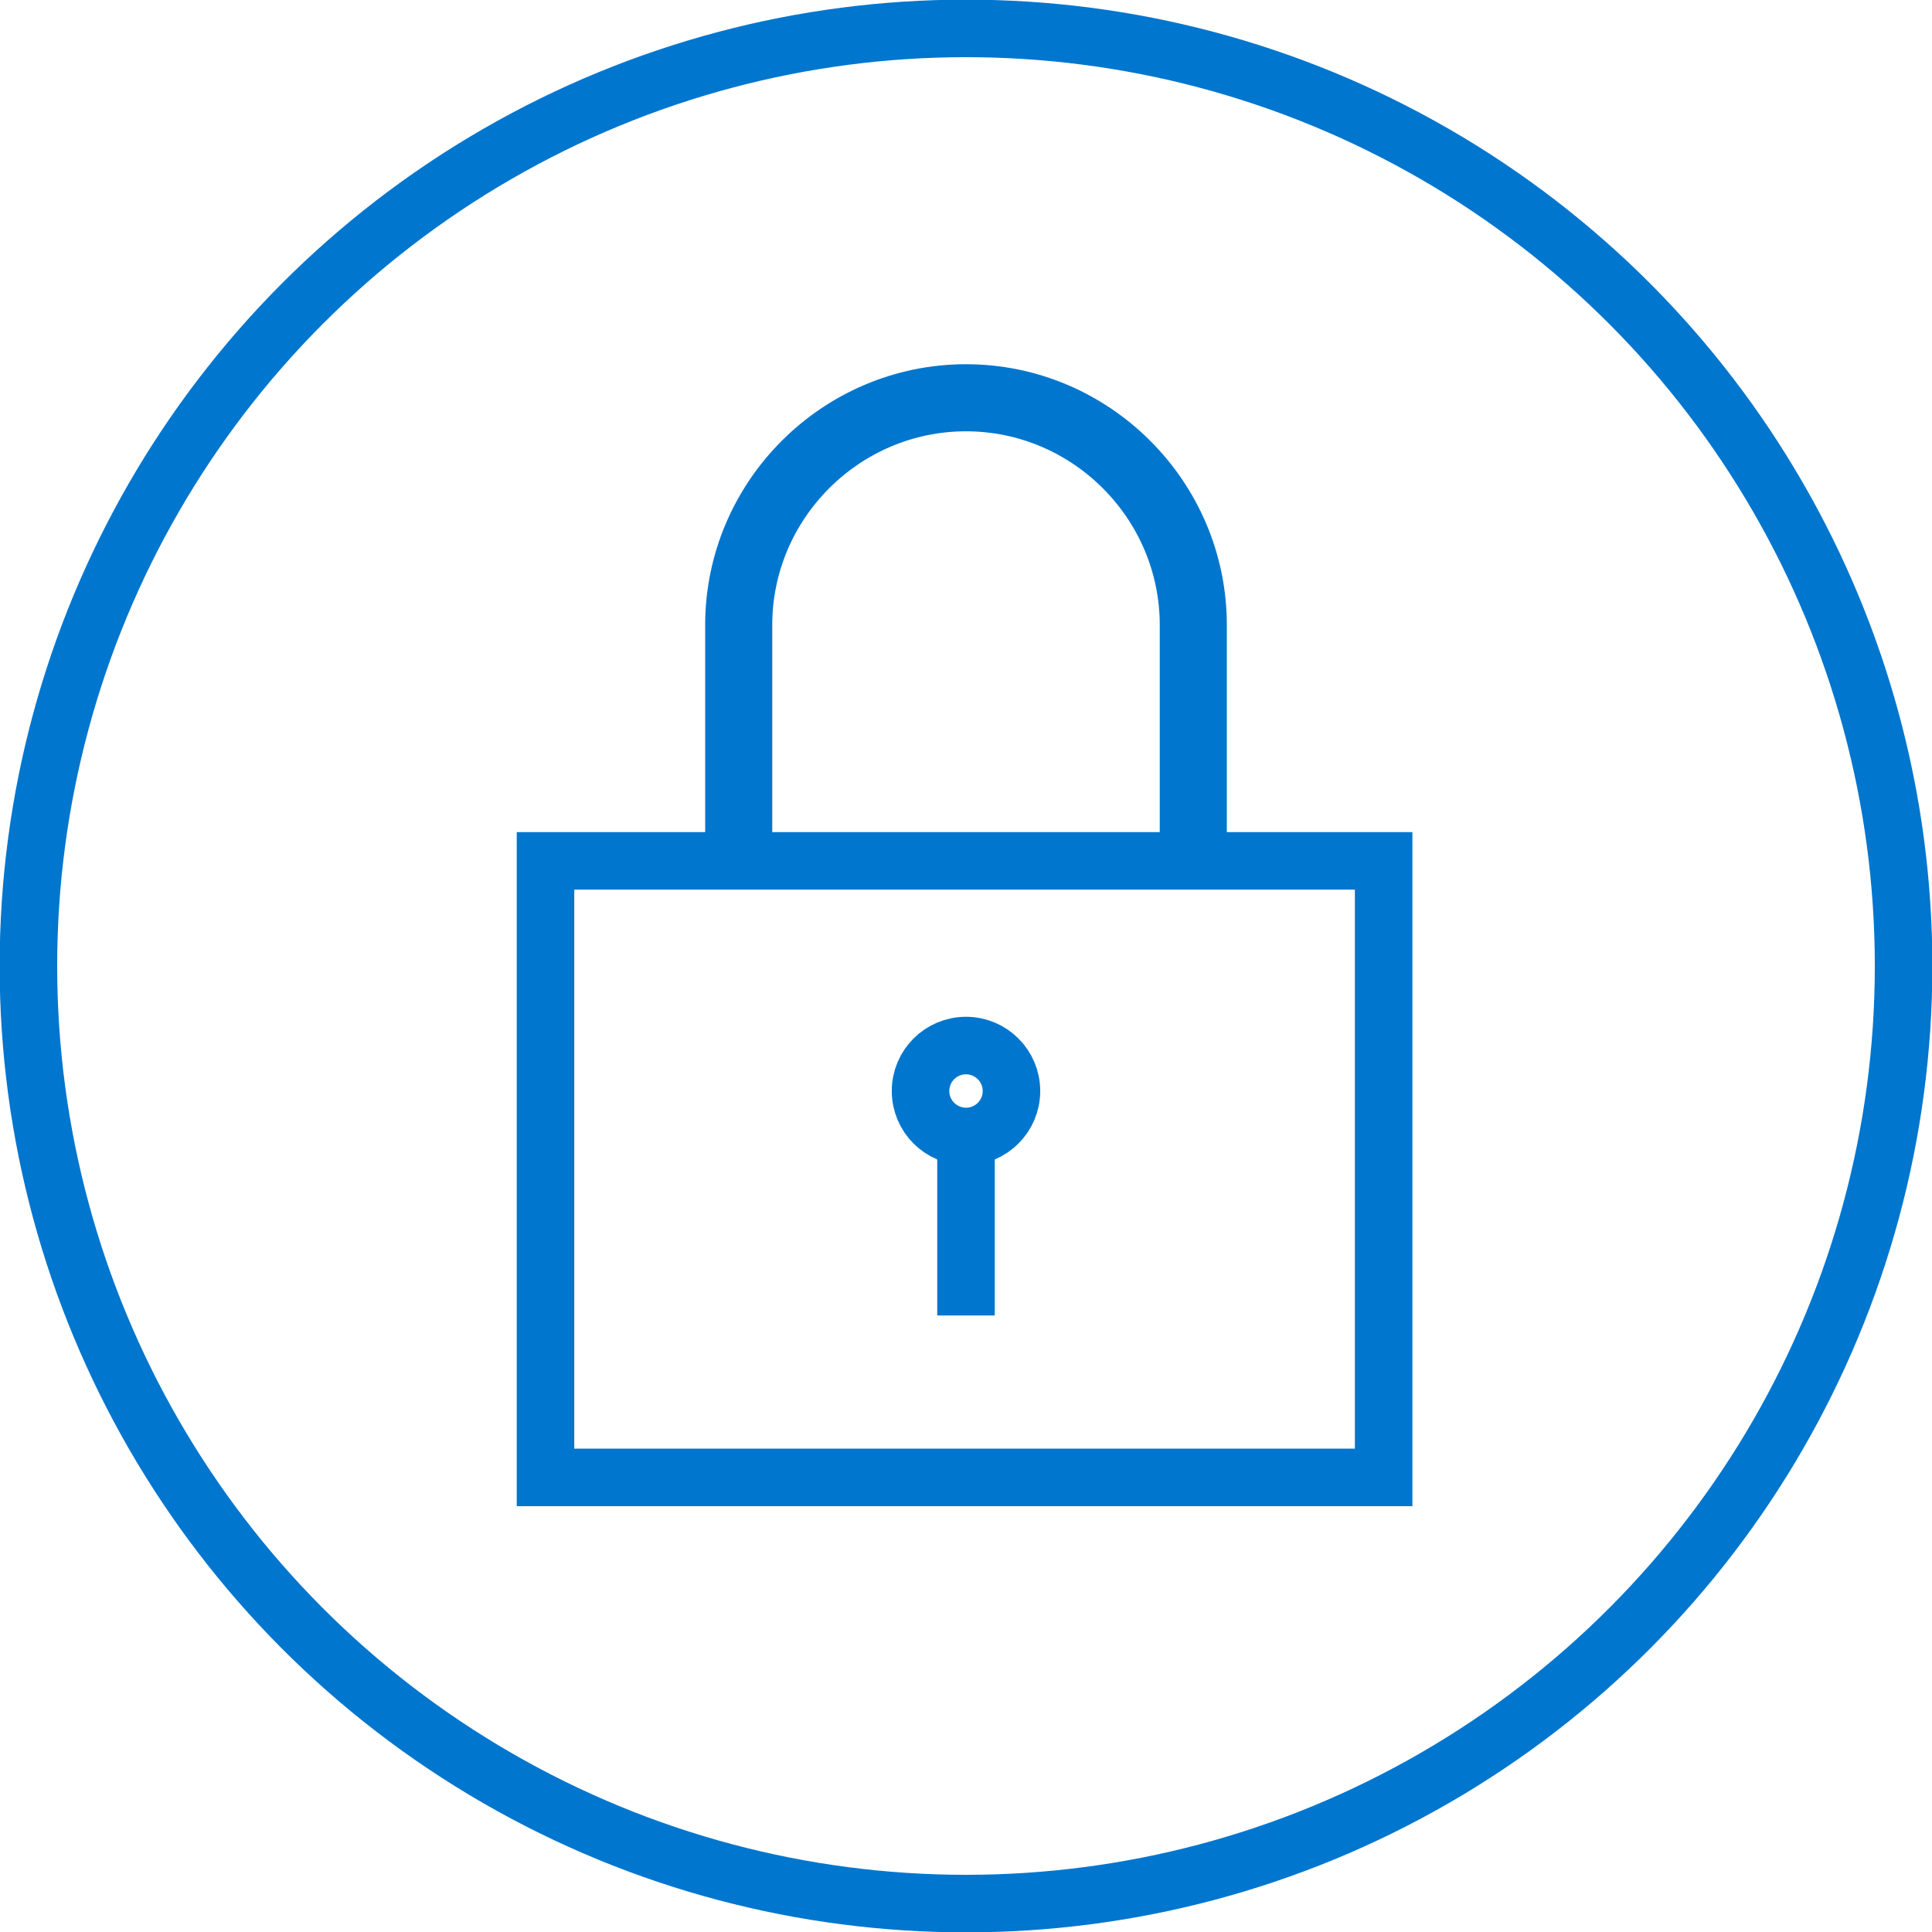 <?xml version="1.0" encoding="utf-8"?>
<!-- Generator: Adobe Illustrator 28.1.0, SVG Export Plug-In . SVG Version: 6.00 Build 0)  -->
<svg version="1.1" id="Layer_1" xmlns="http://www.w3.org/2000/svg" xmlns:xlink="http://www.w3.org/1999/xlink" x="0px" y="0px"
	 viewBox="0 0 68 68" style="enable-background:new 0 0 68 68;" xml:space="preserve">
<style type="text/css">
	.st0{fill:none;stroke:#0076CE;stroke-width:2.025;}
	.st1{fill:none;stroke:#0076CE;stroke-width:2.361;}
</style>
<g>
	<circle class="st0" cx="34" cy="34" r="33"/>
	<rect x="19.2" y="30.3" class="st0" width="29.5" height="21.7"/>
	<path class="st1" d="M26,31.1V22c0-4.4,3.6-8,8-8h0c4.4,0,8,3.6,8,8v9.1"/>
	<line class="st0" x1="34" y1="39.8" x2="34" y2="46.3"/>
	<circle class="st0" cx="34" cy="38.4" r="1.6"/>
</g>
</svg>
